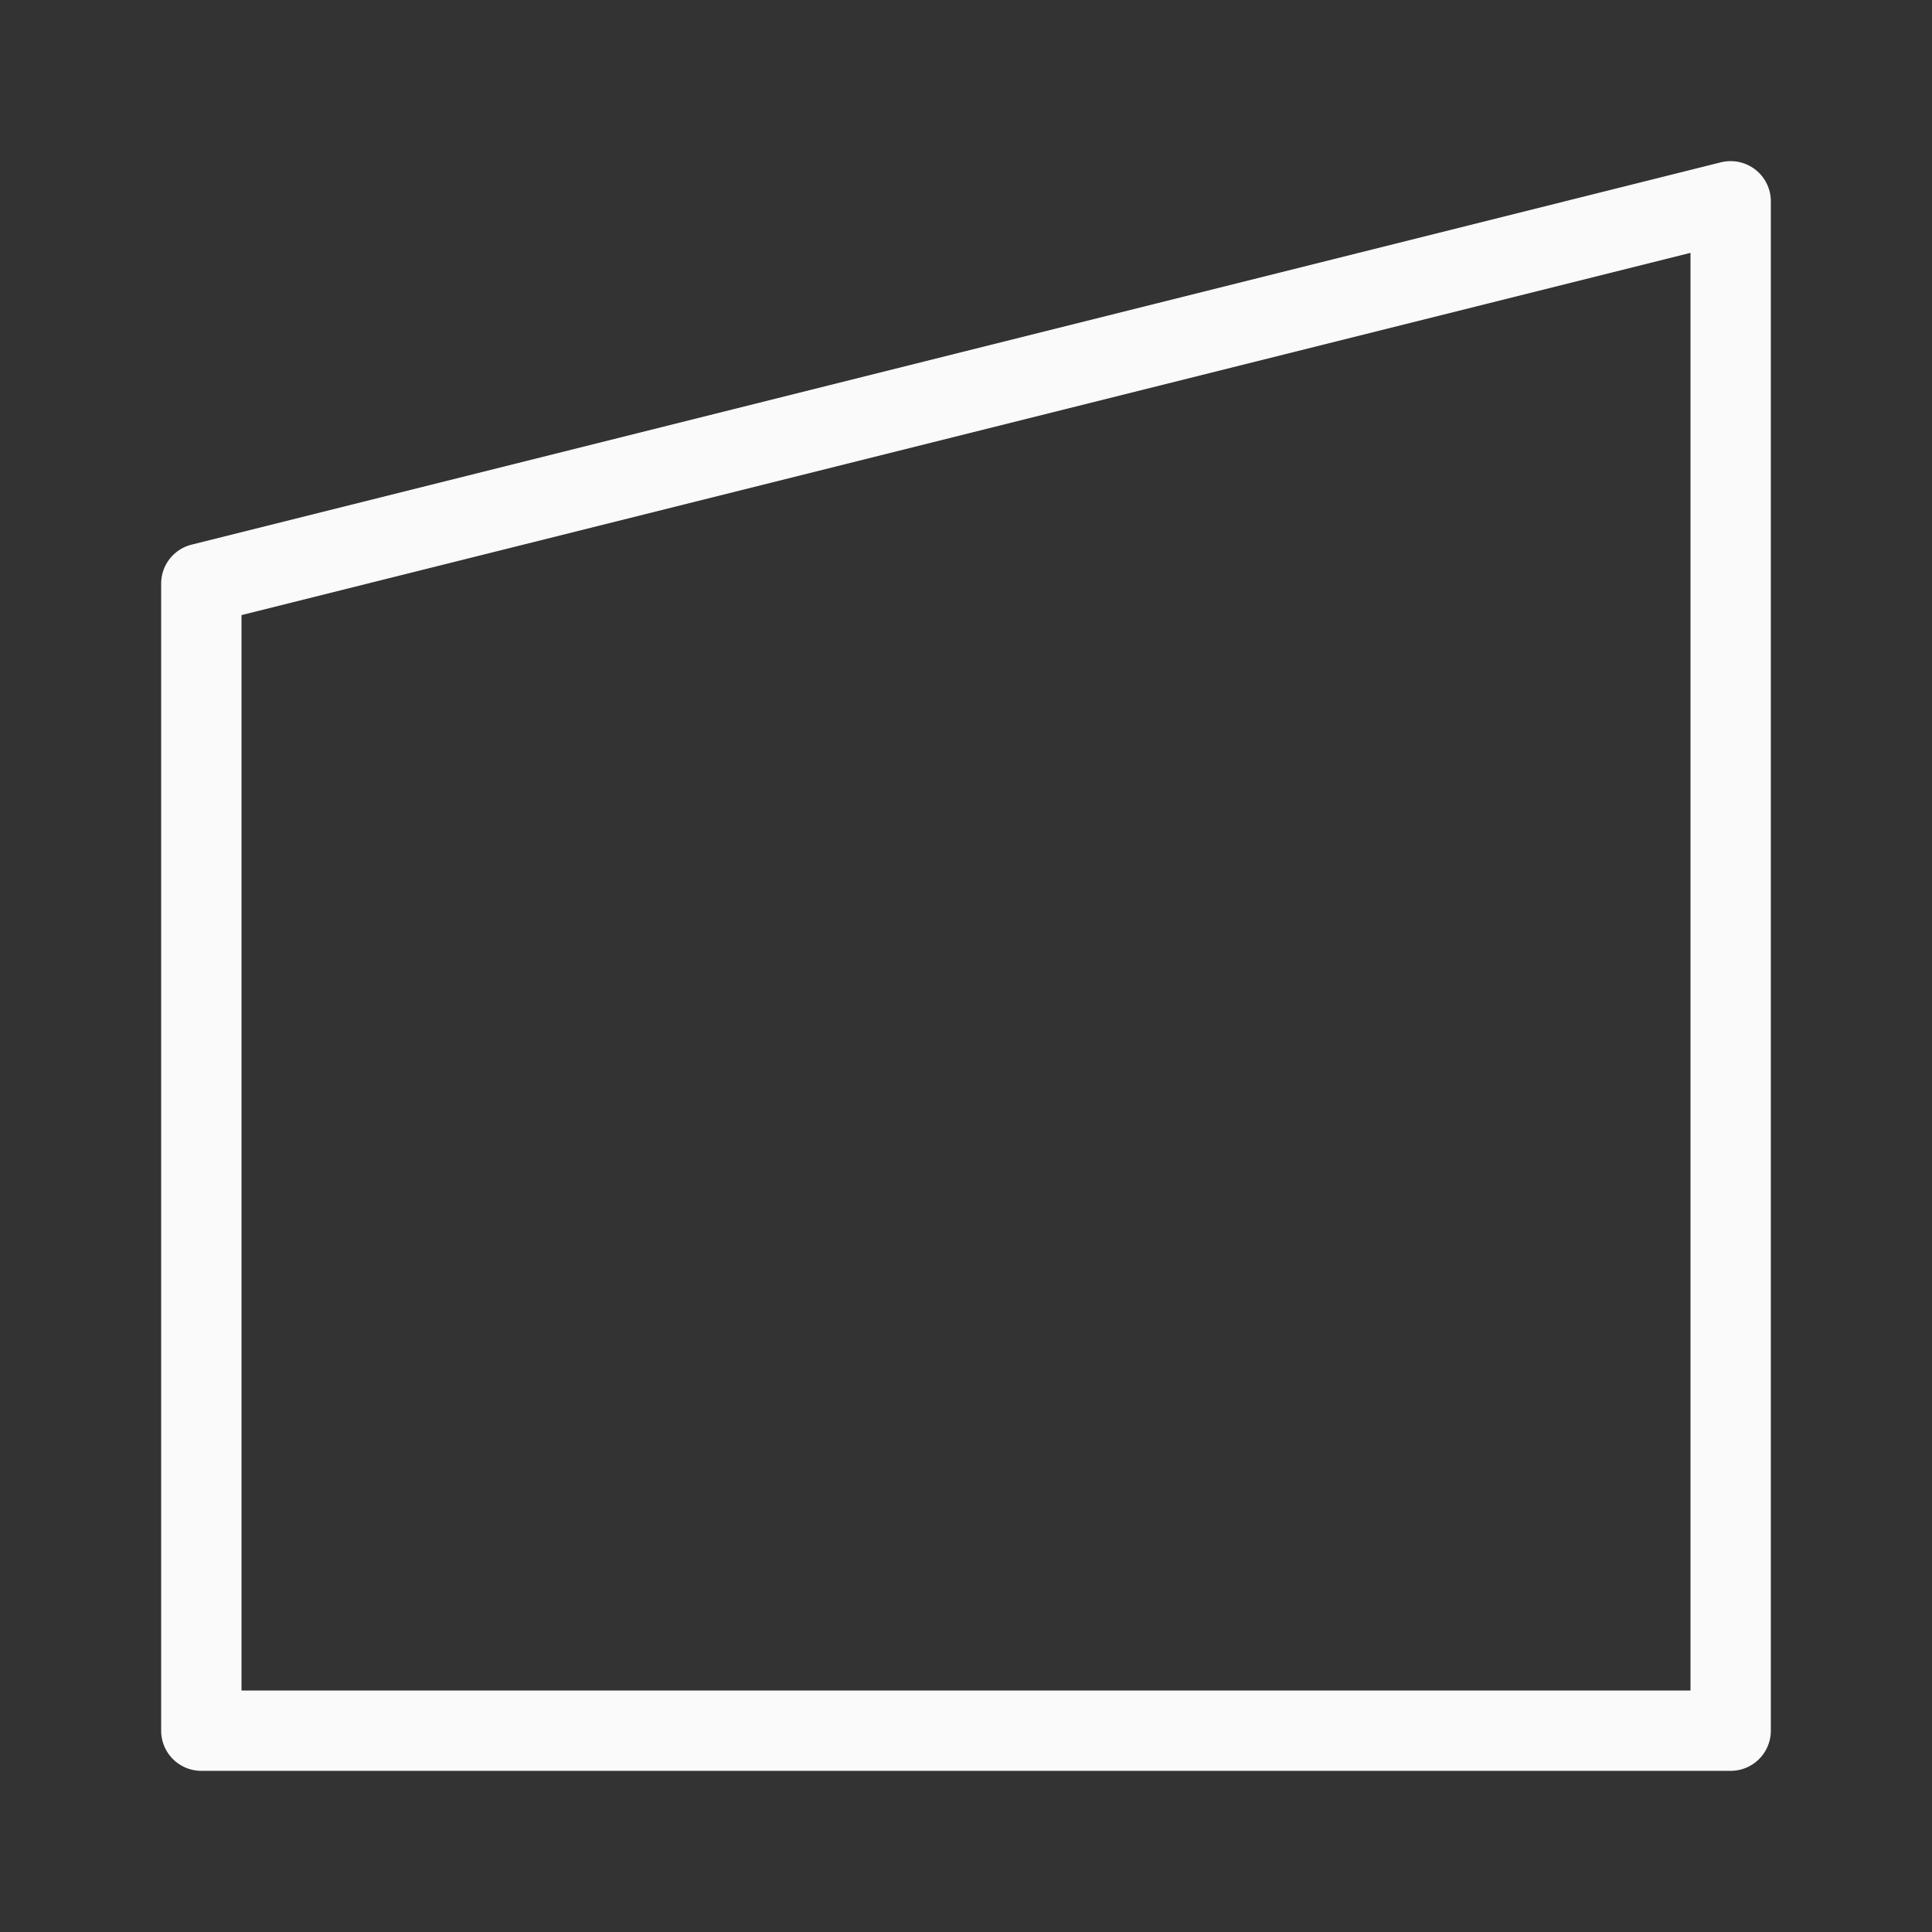 <svg viewBox="0 0 24 24" xmlns="http://www.w3.org/2000/svg"><rect x="0" y="0" width="24" height="24" fill="#333333" stroke="none"/><path d="m21.484 2.002a.499.499 0 0 0 -.105.014l-19 4.75a.499.499 0 0 0 -.377.484v14.25a.499.499 0 0 0 .498.498h19a.499.499 0 0 0 .498-.498v-19a.499.499 0 0 0 -.514-.498zm-.484 1.139v17.859h-18v-13.359z" fill="#fafafa"/></svg>
